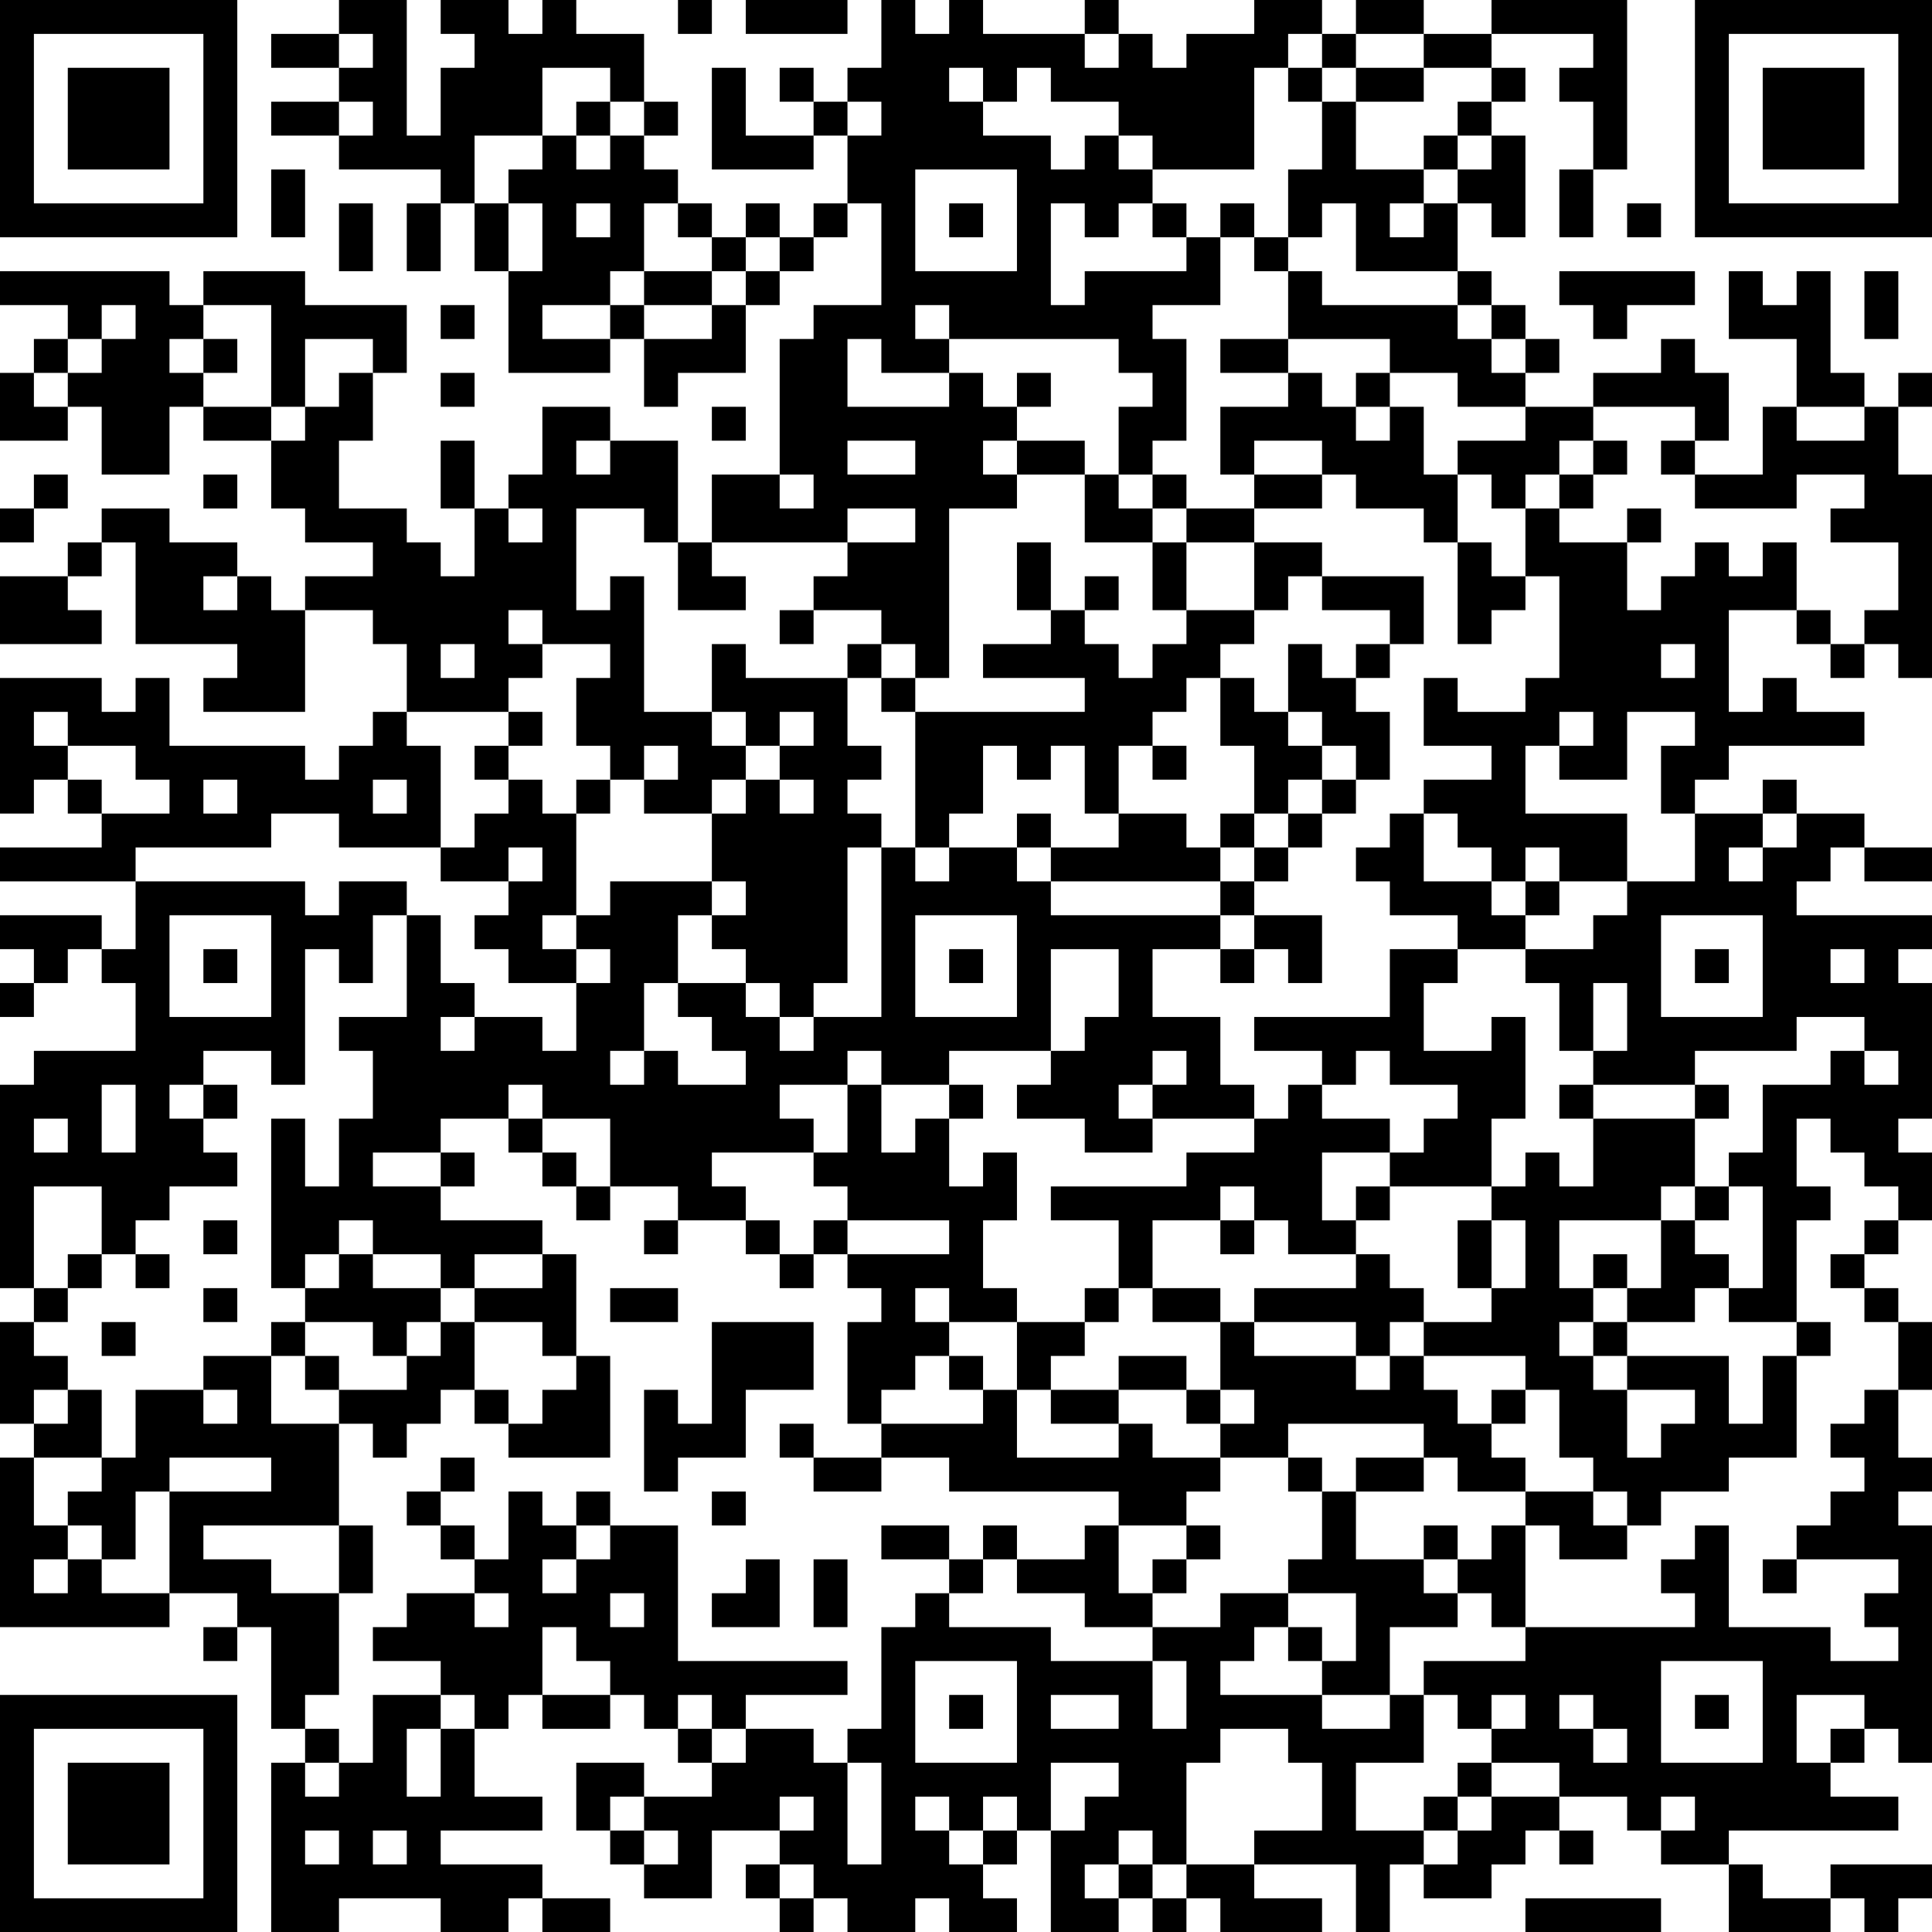 <?xml version="1.0" encoding="UTF-8"?>
<svg xmlns="http://www.w3.org/2000/svg" version="1.1" width="240" height="240" viewBox="0 0 240 240"><rect x="0" y="0" width="240" height="240" fill="#ffffff"/><g transform="scale(4.211)"><g transform="translate(0,0)"><path fill-rule="evenodd" d="M10 0L10 1L8 1L8 2L10 2L10 3L8 3L8 4L10 4L10 5L13 5L13 6L12 6L12 8L13 8L13 6L14 6L14 8L15 8L15 11L18 11L18 10L19 10L19 12L20 12L20 11L22 11L22 9L23 9L23 8L24 8L24 7L25 7L25 6L26 6L26 9L24 9L24 10L23 10L23 14L21 14L21 16L20 16L20 13L18 13L18 12L16 12L16 14L15 14L15 15L14 15L14 13L13 13L13 15L14 15L14 17L13 17L13 16L12 16L12 15L10 15L10 13L11 13L11 11L12 11L12 9L9 9L9 8L6 8L6 9L5 9L5 8L0 8L0 9L2 9L2 10L1 10L1 11L0 11L0 13L2 13L2 12L3 12L3 14L5 14L5 12L6 12L6 13L8 13L8 15L9 15L9 16L11 16L11 17L9 17L9 18L8 18L8 17L7 17L7 16L5 16L5 15L3 15L3 16L2 16L2 17L0 17L0 19L3 19L3 18L2 18L2 17L3 17L3 16L4 16L4 19L7 19L7 20L6 20L6 21L9 21L9 18L11 18L11 19L12 19L12 21L11 21L11 22L10 22L10 23L9 23L9 22L5 22L5 20L4 20L4 21L3 21L3 20L0 20L0 24L1 24L1 23L2 23L2 24L3 24L3 25L0 25L0 26L4 26L4 28L3 28L3 27L0 27L0 28L1 28L1 29L0 29L0 30L1 30L1 29L2 29L2 28L3 28L3 29L4 29L4 31L1 31L1 32L0 32L0 38L1 38L1 39L0 39L0 42L1 42L1 43L0 43L0 48L5 48L5 47L7 47L7 48L6 48L6 49L7 49L7 48L8 48L8 51L9 51L9 52L8 52L8 57L10 57L10 56L13 56L13 57L15 57L15 56L16 56L16 57L18 57L18 56L16 56L16 55L13 55L13 54L16 54L16 53L14 53L14 51L15 51L15 50L16 50L16 51L18 51L18 50L19 50L19 51L20 51L20 52L21 52L21 53L19 53L19 52L17 52L17 54L18 54L18 55L19 55L19 56L21 56L21 54L23 54L23 55L22 55L22 56L23 56L23 57L24 57L24 56L25 56L25 57L27 57L27 56L28 56L28 57L30 57L30 56L29 56L29 55L30 55L30 54L31 54L31 57L33 57L33 56L34 56L34 57L35 57L35 56L36 56L36 57L39 57L39 56L37 56L37 55L40 55L40 57L41 57L41 55L42 55L42 56L44 56L44 55L45 55L45 54L46 54L46 55L47 55L47 54L46 54L46 53L48 53L48 54L49 54L49 55L51 55L51 57L54 57L54 56L55 56L55 57L56 57L56 56L57 56L57 55L54 55L54 56L52 56L52 55L51 55L51 54L56 54L56 53L54 53L54 52L55 52L55 51L56 51L56 52L57 52L57 45L56 45L56 44L57 44L57 43L56 43L56 41L57 41L57 39L56 39L56 38L55 38L55 37L56 37L56 36L57 36L57 34L56 34L56 33L57 33L57 29L56 29L56 28L57 28L57 27L53 27L53 26L54 26L54 25L55 25L55 26L57 26L57 25L55 25L55 24L53 24L53 23L52 23L52 24L50 24L50 23L51 23L51 22L55 22L55 21L53 21L53 20L52 20L52 21L51 21L51 18L53 18L53 19L54 19L54 20L55 20L55 19L56 19L56 20L57 20L57 14L56 14L56 12L57 12L57 11L56 11L56 12L55 12L55 11L54 11L54 8L53 8L53 9L52 9L52 8L51 8L51 10L53 10L53 12L52 12L52 14L50 14L50 13L51 13L51 11L50 11L50 10L49 10L49 11L47 11L47 12L45 12L45 11L46 11L46 10L45 10L45 9L44 9L44 8L43 8L43 6L44 6L44 7L45 7L45 4L44 4L44 3L45 3L45 2L44 2L44 1L47 1L47 2L46 2L46 3L47 3L47 5L46 5L46 7L47 7L47 5L48 5L48 0L44 0L44 1L42 1L42 0L40 0L40 1L39 1L39 0L37 0L37 1L35 1L35 2L34 2L34 1L33 1L33 0L32 0L32 1L29 1L29 0L28 0L28 1L27 1L27 0L26 0L26 2L25 2L25 3L24 3L24 2L23 2L23 3L24 3L24 4L22 4L22 2L21 2L21 5L24 5L24 4L25 4L25 6L24 6L24 7L23 7L23 6L22 6L22 7L21 7L21 6L20 6L20 5L19 5L19 4L20 4L20 3L19 3L19 1L17 1L17 0L16 0L16 1L15 1L15 0L13 0L13 1L14 1L14 2L13 2L13 4L12 4L12 0ZM20 0L20 1L21 1L21 0ZM22 0L22 1L25 1L25 0ZM10 1L10 2L11 2L11 1ZM32 1L32 2L33 2L33 1ZM38 1L38 2L37 2L37 5L34 5L34 4L33 4L33 3L31 3L31 2L30 2L30 3L29 3L29 2L28 2L28 3L29 3L29 4L31 4L31 5L32 5L32 4L33 4L33 5L34 5L34 6L33 6L33 7L32 7L32 6L31 6L31 9L32 9L32 8L35 8L35 7L36 7L36 9L34 9L34 10L35 10L35 13L34 13L34 14L33 14L33 12L34 12L34 11L33 11L33 10L28 10L28 9L27 9L27 10L28 10L28 11L26 11L26 10L25 10L25 12L28 12L28 11L29 11L29 12L30 12L30 13L29 13L29 14L30 14L30 15L28 15L28 20L27 20L27 19L26 19L26 18L24 18L24 17L25 17L25 16L27 16L27 15L25 15L25 16L21 16L21 17L22 17L22 18L20 18L20 16L19 16L19 15L17 15L17 18L18 18L18 17L19 17L19 21L21 21L21 22L22 22L22 23L21 23L21 24L19 24L19 23L20 23L20 22L19 22L19 23L18 23L18 22L17 22L17 20L18 20L18 19L16 19L16 18L15 18L15 19L16 19L16 20L15 20L15 21L12 21L12 22L13 22L13 25L10 25L10 24L8 24L8 25L4 25L4 26L9 26L9 27L10 27L10 26L12 26L12 27L11 27L11 29L10 29L10 28L9 28L9 32L8 32L8 31L6 31L6 32L5 32L5 33L6 33L6 34L7 34L7 35L5 35L5 36L4 36L4 37L3 37L3 35L1 35L1 38L2 38L2 39L1 39L1 40L2 40L2 41L1 41L1 42L2 42L2 41L3 41L3 43L1 43L1 45L2 45L2 46L1 46L1 47L2 47L2 46L3 46L3 47L5 47L5 44L8 44L8 43L5 43L5 44L4 44L4 46L3 46L3 45L2 45L2 44L3 44L3 43L4 43L4 41L6 41L6 42L7 42L7 41L6 41L6 40L8 40L8 42L10 42L10 45L6 45L6 46L8 46L8 47L10 47L10 50L9 50L9 51L10 51L10 52L9 52L9 53L10 53L10 52L11 52L11 50L13 50L13 51L12 51L12 53L13 53L13 51L14 51L14 50L13 50L13 49L11 49L11 48L12 48L12 47L14 47L14 48L15 48L15 47L14 47L14 46L15 46L15 44L16 44L16 45L17 45L17 46L16 46L16 47L17 47L17 46L18 46L18 45L20 45L20 49L25 49L25 50L22 50L22 51L21 51L21 50L20 50L20 51L21 51L21 52L22 52L22 51L24 51L24 52L25 52L25 55L26 55L26 52L25 52L25 51L26 51L26 48L27 48L27 47L28 47L28 48L31 48L31 49L34 49L34 51L35 51L35 49L34 49L34 48L36 48L36 47L38 47L38 48L37 48L37 49L36 49L36 50L39 50L39 51L41 51L41 50L42 50L42 52L40 52L40 54L42 54L42 55L43 55L43 54L44 54L44 53L46 53L46 52L44 52L44 51L45 51L45 50L44 50L44 51L43 51L43 50L42 50L42 49L45 49L45 48L50 48L50 47L49 47L49 46L50 46L50 45L51 45L51 48L54 48L54 49L56 49L56 48L55 48L55 47L56 47L56 46L53 46L53 45L54 45L54 44L55 44L55 43L54 43L54 42L55 42L55 41L56 41L56 39L55 39L55 38L54 38L54 37L55 37L55 36L56 36L56 35L55 35L55 34L54 34L54 33L53 33L53 35L54 35L54 36L53 36L53 39L51 39L51 38L52 38L52 35L51 35L51 34L52 34L52 32L54 32L54 31L55 31L55 32L56 32L56 31L55 31L55 30L53 30L53 31L50 31L50 32L47 32L47 31L48 31L48 29L47 29L47 31L46 31L46 29L45 29L45 28L47 28L47 27L48 27L48 26L50 26L50 24L49 24L49 22L50 22L50 21L48 21L48 23L46 23L46 22L47 22L47 21L46 21L46 22L45 22L45 24L48 24L48 26L46 26L46 25L45 25L45 26L44 26L44 25L43 25L43 24L42 24L42 23L44 23L44 22L42 22L42 20L43 20L43 21L45 21L45 20L46 20L46 17L45 17L45 15L46 15L46 16L48 16L48 18L49 18L49 17L50 17L50 16L51 16L51 17L52 17L52 16L53 16L53 18L54 18L54 19L55 19L55 18L56 18L56 16L54 16L54 15L55 15L55 14L53 14L53 15L50 15L50 14L49 14L49 13L50 13L50 12L47 12L47 13L46 13L46 14L45 14L45 15L44 15L44 14L43 14L43 13L45 13L45 12L43 12L43 11L41 11L41 10L38 10L38 8L39 8L39 9L43 9L43 10L44 10L44 11L45 11L45 10L44 10L44 9L43 9L43 8L40 8L40 6L39 6L39 7L38 7L38 5L39 5L39 3L40 3L40 5L42 5L42 6L41 6L41 7L42 7L42 6L43 6L43 5L44 5L44 4L43 4L43 3L44 3L44 2L42 2L42 1L40 1L40 2L39 2L39 1ZM16 2L16 4L14 4L14 6L15 6L15 8L16 8L16 6L15 6L15 5L16 5L16 4L17 4L17 5L18 5L18 4L19 4L19 3L18 3L18 2ZM38 2L38 3L39 3L39 2ZM40 2L40 3L42 3L42 2ZM10 3L10 4L11 4L11 3ZM17 3L17 4L18 4L18 3ZM25 3L25 4L26 4L26 3ZM42 4L42 5L43 5L43 4ZM8 5L8 7L9 7L9 5ZM27 5L27 8L30 8L30 5ZM10 6L10 8L11 8L11 6ZM17 6L17 7L18 7L18 6ZM19 6L19 8L18 8L18 9L16 9L16 10L18 10L18 9L19 9L19 10L21 10L21 9L22 9L22 8L23 8L23 7L22 7L22 8L21 8L21 7L20 7L20 6ZM28 6L28 7L29 7L29 6ZM34 6L34 7L35 7L35 6ZM36 6L36 7L37 7L37 8L38 8L38 7L37 7L37 6ZM48 6L48 7L49 7L49 6ZM19 8L19 9L21 9L21 8ZM46 8L46 9L47 9L47 10L48 10L48 9L50 9L50 8ZM55 8L55 10L56 10L56 8ZM3 9L3 10L2 10L2 11L1 11L1 12L2 12L2 11L3 11L3 10L4 10L4 9ZM6 9L6 10L5 10L5 11L6 11L6 12L8 12L8 13L9 13L9 12L10 12L10 11L11 11L11 10L9 10L9 12L8 12L8 9ZM13 9L13 10L14 10L14 9ZM6 10L6 11L7 11L7 10ZM36 10L36 11L38 11L38 12L36 12L36 14L37 14L37 15L35 15L35 14L34 14L34 15L33 15L33 14L32 14L32 13L30 13L30 14L32 14L32 16L34 16L34 18L35 18L35 19L34 19L34 20L33 20L33 19L32 19L32 18L33 18L33 17L32 17L32 18L31 18L31 16L30 16L30 18L31 18L31 19L29 19L29 20L32 20L32 21L27 21L27 20L26 20L26 19L25 19L25 20L22 20L22 19L21 19L21 21L22 21L22 22L23 22L23 23L22 23L22 24L21 24L21 26L18 26L18 27L17 27L17 24L18 24L18 23L17 23L17 24L16 24L16 23L15 23L15 22L16 22L16 21L15 21L15 22L14 22L14 23L15 23L15 24L14 24L14 25L13 25L13 26L15 26L15 27L14 27L14 28L15 28L15 29L17 29L17 31L16 31L16 30L14 30L14 29L13 29L13 27L12 27L12 30L10 30L10 31L11 31L11 33L10 33L10 35L9 35L9 33L8 33L8 38L9 38L9 39L8 39L8 40L9 40L9 41L10 41L10 42L11 42L11 43L12 43L12 42L13 42L13 41L14 41L14 42L15 42L15 43L18 43L18 40L17 40L17 37L16 37L16 36L13 36L13 35L14 35L14 34L13 34L13 33L15 33L15 34L16 34L16 35L17 35L17 36L18 36L18 35L20 35L20 36L19 36L19 37L20 37L20 36L22 36L22 37L23 37L23 38L24 38L24 37L25 37L25 38L26 38L26 39L25 39L25 42L26 42L26 43L24 43L24 42L23 42L23 43L24 43L24 44L26 44L26 43L28 43L28 44L33 44L33 45L32 45L32 46L30 46L30 45L29 45L29 46L28 46L28 45L26 45L26 46L28 46L28 47L29 47L29 46L30 46L30 47L32 47L32 48L34 48L34 47L35 47L35 46L36 46L36 45L35 45L35 44L36 44L36 43L38 43L38 44L39 44L39 46L38 46L38 47L40 47L40 49L39 49L39 48L38 48L38 49L39 49L39 50L41 50L41 48L43 48L43 47L44 47L44 48L45 48L45 45L46 45L46 46L48 46L48 45L49 45L49 44L51 44L51 43L53 43L53 40L54 40L54 39L53 39L53 40L52 40L52 42L51 42L51 40L48 40L48 39L50 39L50 38L51 38L51 37L50 37L50 36L51 36L51 35L50 35L50 33L51 33L51 32L50 32L50 33L47 33L47 32L46 32L46 33L47 33L47 35L46 35L46 34L45 34L45 35L44 35L44 33L45 33L45 30L44 30L44 31L42 31L42 29L43 29L43 28L45 28L45 27L46 27L46 26L45 26L45 27L44 27L44 26L42 26L42 24L41 24L41 25L40 25L40 26L41 26L41 27L43 27L43 28L41 28L41 30L37 30L37 31L39 31L39 32L38 32L38 33L37 33L37 32L36 32L36 30L34 30L34 28L36 28L36 29L37 29L37 28L38 28L38 29L39 29L39 27L37 27L37 26L38 26L38 25L39 25L39 24L40 24L40 23L41 23L41 21L40 21L40 20L41 20L41 19L42 19L42 17L39 17L39 16L37 16L37 15L39 15L39 14L40 14L40 15L42 15L42 16L43 16L43 19L44 19L44 18L45 18L45 17L44 17L44 16L43 16L43 14L42 14L42 12L41 12L41 11L40 11L40 12L39 12L39 11L38 11L38 10ZM13 11L13 12L14 12L14 11ZM30 11L30 12L31 12L31 11ZM21 12L21 13L22 13L22 12ZM40 12L40 13L41 13L41 12ZM53 12L53 13L55 13L55 12ZM17 13L17 14L18 14L18 13ZM25 13L25 14L27 14L27 13ZM37 13L37 14L39 14L39 13ZM47 13L47 14L46 14L46 15L47 15L47 14L48 14L48 13ZM1 14L1 15L0 15L0 16L1 16L1 15L2 15L2 14ZM6 14L6 15L7 15L7 14ZM23 14L23 15L24 15L24 14ZM15 15L15 16L16 16L16 15ZM34 15L34 16L35 16L35 18L37 18L37 19L36 19L36 20L35 20L35 21L34 21L34 22L33 22L33 24L32 24L32 22L31 22L31 23L30 23L30 22L29 22L29 24L28 24L28 25L27 25L27 21L26 21L26 20L25 20L25 22L26 22L26 23L25 23L25 24L26 24L26 25L25 25L25 29L24 29L24 30L23 30L23 29L22 29L22 28L21 28L21 27L22 27L22 26L21 26L21 27L20 27L20 29L19 29L19 31L18 31L18 32L19 32L19 31L20 31L20 32L22 32L22 31L21 31L21 30L20 30L20 29L22 29L22 30L23 30L23 31L24 31L24 30L26 30L26 25L27 25L27 26L28 26L28 25L30 25L30 26L31 26L31 27L36 27L36 28L37 28L37 27L36 27L36 26L37 26L37 25L38 25L38 24L39 24L39 23L40 23L40 22L39 22L39 21L38 21L38 19L39 19L39 20L40 20L40 19L41 19L41 18L39 18L39 17L38 17L38 18L37 18L37 16L35 16L35 15ZM48 15L48 16L49 16L49 15ZM6 17L6 18L7 18L7 17ZM23 18L23 19L24 19L24 18ZM13 19L13 20L14 20L14 19ZM49 19L49 20L50 20L50 19ZM36 20L36 22L37 22L37 24L36 24L36 25L35 25L35 24L33 24L33 25L31 25L31 24L30 24L30 25L31 25L31 26L36 26L36 25L37 25L37 24L38 24L38 23L39 23L39 22L38 22L38 21L37 21L37 20ZM1 21L1 22L2 22L2 23L3 23L3 24L5 24L5 23L4 23L4 22L2 22L2 21ZM23 21L23 22L24 22L24 21ZM34 22L34 23L35 23L35 22ZM6 23L6 24L7 24L7 23ZM11 23L11 24L12 24L12 23ZM23 23L23 24L24 24L24 23ZM52 24L52 25L51 25L51 26L52 26L52 25L53 25L53 24ZM15 25L15 26L16 26L16 25ZM5 27L5 30L8 30L8 27ZM16 27L16 28L17 28L17 29L18 29L18 28L17 28L17 27ZM27 27L27 30L30 30L30 27ZM49 27L49 30L52 30L52 27ZM6 28L6 29L7 29L7 28ZM28 28L28 29L29 29L29 28ZM31 28L31 31L28 31L28 32L26 32L26 31L25 31L25 32L23 32L23 33L24 33L24 34L21 34L21 35L22 35L22 36L23 36L23 37L24 37L24 36L25 36L25 37L28 37L28 36L25 36L25 35L24 35L24 34L25 34L25 32L26 32L26 34L27 34L27 33L28 33L28 35L29 35L29 34L30 34L30 36L29 36L29 38L30 38L30 39L28 39L28 38L27 38L27 39L28 39L28 40L27 40L27 41L26 41L26 42L29 42L29 41L30 41L30 43L33 43L33 42L34 42L34 43L36 43L36 42L37 42L37 41L36 41L36 39L37 39L37 40L40 40L40 41L41 41L41 40L42 40L42 41L43 41L43 42L44 42L44 43L45 43L45 44L43 44L43 43L42 43L42 42L38 42L38 43L39 43L39 44L40 44L40 46L42 46L42 47L43 47L43 46L44 46L44 45L45 45L45 44L47 44L47 45L48 45L48 44L47 44L47 43L46 43L46 41L45 41L45 40L42 40L42 39L44 39L44 38L45 38L45 36L44 36L44 35L41 35L41 34L42 34L42 33L43 33L43 32L41 32L41 31L40 31L40 32L39 32L39 33L41 33L41 34L39 34L39 36L40 36L40 37L38 37L38 36L37 36L37 35L36 35L36 36L34 36L34 38L33 38L33 36L31 36L31 35L35 35L35 34L37 34L37 33L34 33L34 32L35 32L35 31L34 31L34 32L33 32L33 33L34 33L34 34L32 34L32 33L30 33L30 32L31 32L31 31L32 31L32 30L33 30L33 28ZM50 28L50 29L51 29L51 28ZM54 28L54 29L55 29L55 28ZM13 30L13 31L14 31L14 30ZM3 32L3 34L4 34L4 32ZM6 32L6 33L7 33L7 32ZM15 32L15 33L16 33L16 34L17 34L17 35L18 35L18 33L16 33L16 32ZM28 32L28 33L29 33L29 32ZM1 33L1 34L2 34L2 33ZM11 34L11 35L13 35L13 34ZM40 35L40 36L41 36L41 35ZM49 35L49 36L46 36L46 38L47 38L47 39L46 39L46 40L47 40L47 41L48 41L48 43L49 43L49 42L50 42L50 41L48 41L48 40L47 40L47 39L48 39L48 38L49 38L49 36L50 36L50 35ZM6 36L6 37L7 37L7 36ZM10 36L10 37L9 37L9 38L10 38L10 37L11 37L11 38L13 38L13 39L12 39L12 40L11 40L11 39L9 39L9 40L10 40L10 41L12 41L12 40L13 40L13 39L14 39L14 41L15 41L15 42L16 42L16 41L17 41L17 40L16 40L16 39L14 39L14 38L16 38L16 37L14 37L14 38L13 38L13 37L11 37L11 36ZM36 36L36 37L37 37L37 36ZM43 36L43 38L44 38L44 36ZM2 37L2 38L3 38L3 37ZM4 37L4 38L5 38L5 37ZM40 37L40 38L37 38L37 39L40 39L40 40L41 40L41 39L42 39L42 38L41 38L41 37ZM47 37L47 38L48 38L48 37ZM6 38L6 39L7 39L7 38ZM18 38L18 39L20 39L20 38ZM32 38L32 39L30 39L30 41L31 41L31 42L33 42L33 41L35 41L35 42L36 42L36 41L35 41L35 40L33 40L33 41L31 41L31 40L32 40L32 39L33 39L33 38ZM34 38L34 39L36 39L36 38ZM3 39L3 40L4 40L4 39ZM21 39L21 42L20 42L20 41L19 41L19 44L20 44L20 43L22 43L22 41L24 41L24 39ZM28 40L28 41L29 41L29 40ZM44 41L44 42L45 42L45 41ZM13 43L13 44L12 44L12 45L13 45L13 46L14 46L14 45L13 45L13 44L14 44L14 43ZM40 43L40 44L42 44L42 43ZM17 44L17 45L18 45L18 44ZM21 44L21 45L22 45L22 44ZM10 45L10 47L11 47L11 45ZM33 45L33 47L34 47L34 46L35 46L35 45ZM42 45L42 46L43 46L43 45ZM22 46L22 47L21 47L21 48L23 48L23 46ZM24 46L24 48L25 48L25 46ZM52 46L52 47L53 47L53 46ZM18 47L18 48L19 48L19 47ZM16 48L16 50L18 50L18 49L17 49L17 48ZM27 49L27 52L30 52L30 49ZM49 49L49 52L52 52L52 49ZM28 50L28 51L29 51L29 50ZM31 50L31 51L33 51L33 50ZM46 50L46 51L47 51L47 52L48 52L48 51L47 51L47 50ZM50 50L50 51L51 51L51 50ZM53 50L53 52L54 52L54 51L55 51L55 50ZM36 51L36 52L35 52L35 55L34 55L34 54L33 54L33 55L32 55L32 56L33 56L33 55L34 55L34 56L35 56L35 55L37 55L37 54L39 54L39 52L38 52L38 51ZM31 52L31 54L32 54L32 53L33 53L33 52ZM43 52L43 53L42 53L42 54L43 54L43 53L44 53L44 52ZM18 53L18 54L19 54L19 55L20 55L20 54L19 54L19 53ZM23 53L23 54L24 54L24 53ZM27 53L27 54L28 54L28 55L29 55L29 54L30 54L30 53L29 53L29 54L28 54L28 53ZM49 53L49 54L50 54L50 53ZM9 54L9 55L10 55L10 54ZM11 54L11 55L12 55L12 54ZM23 55L23 56L24 56L24 55ZM45 56L45 57L49 57L49 56ZM0 0L0 7L7 7L7 0ZM1 1L1 6L6 6L6 1ZM2 2L2 5L5 5L5 2ZM50 0L50 7L57 7L57 0ZM51 1L51 6L56 6L56 1ZM52 2L52 5L55 5L55 2ZM0 50L0 57L7 57L7 50ZM1 51L1 56L6 56L6 51ZM2 52L2 55L5 55L5 52Z" fill="#000000"/></g></g></svg>
